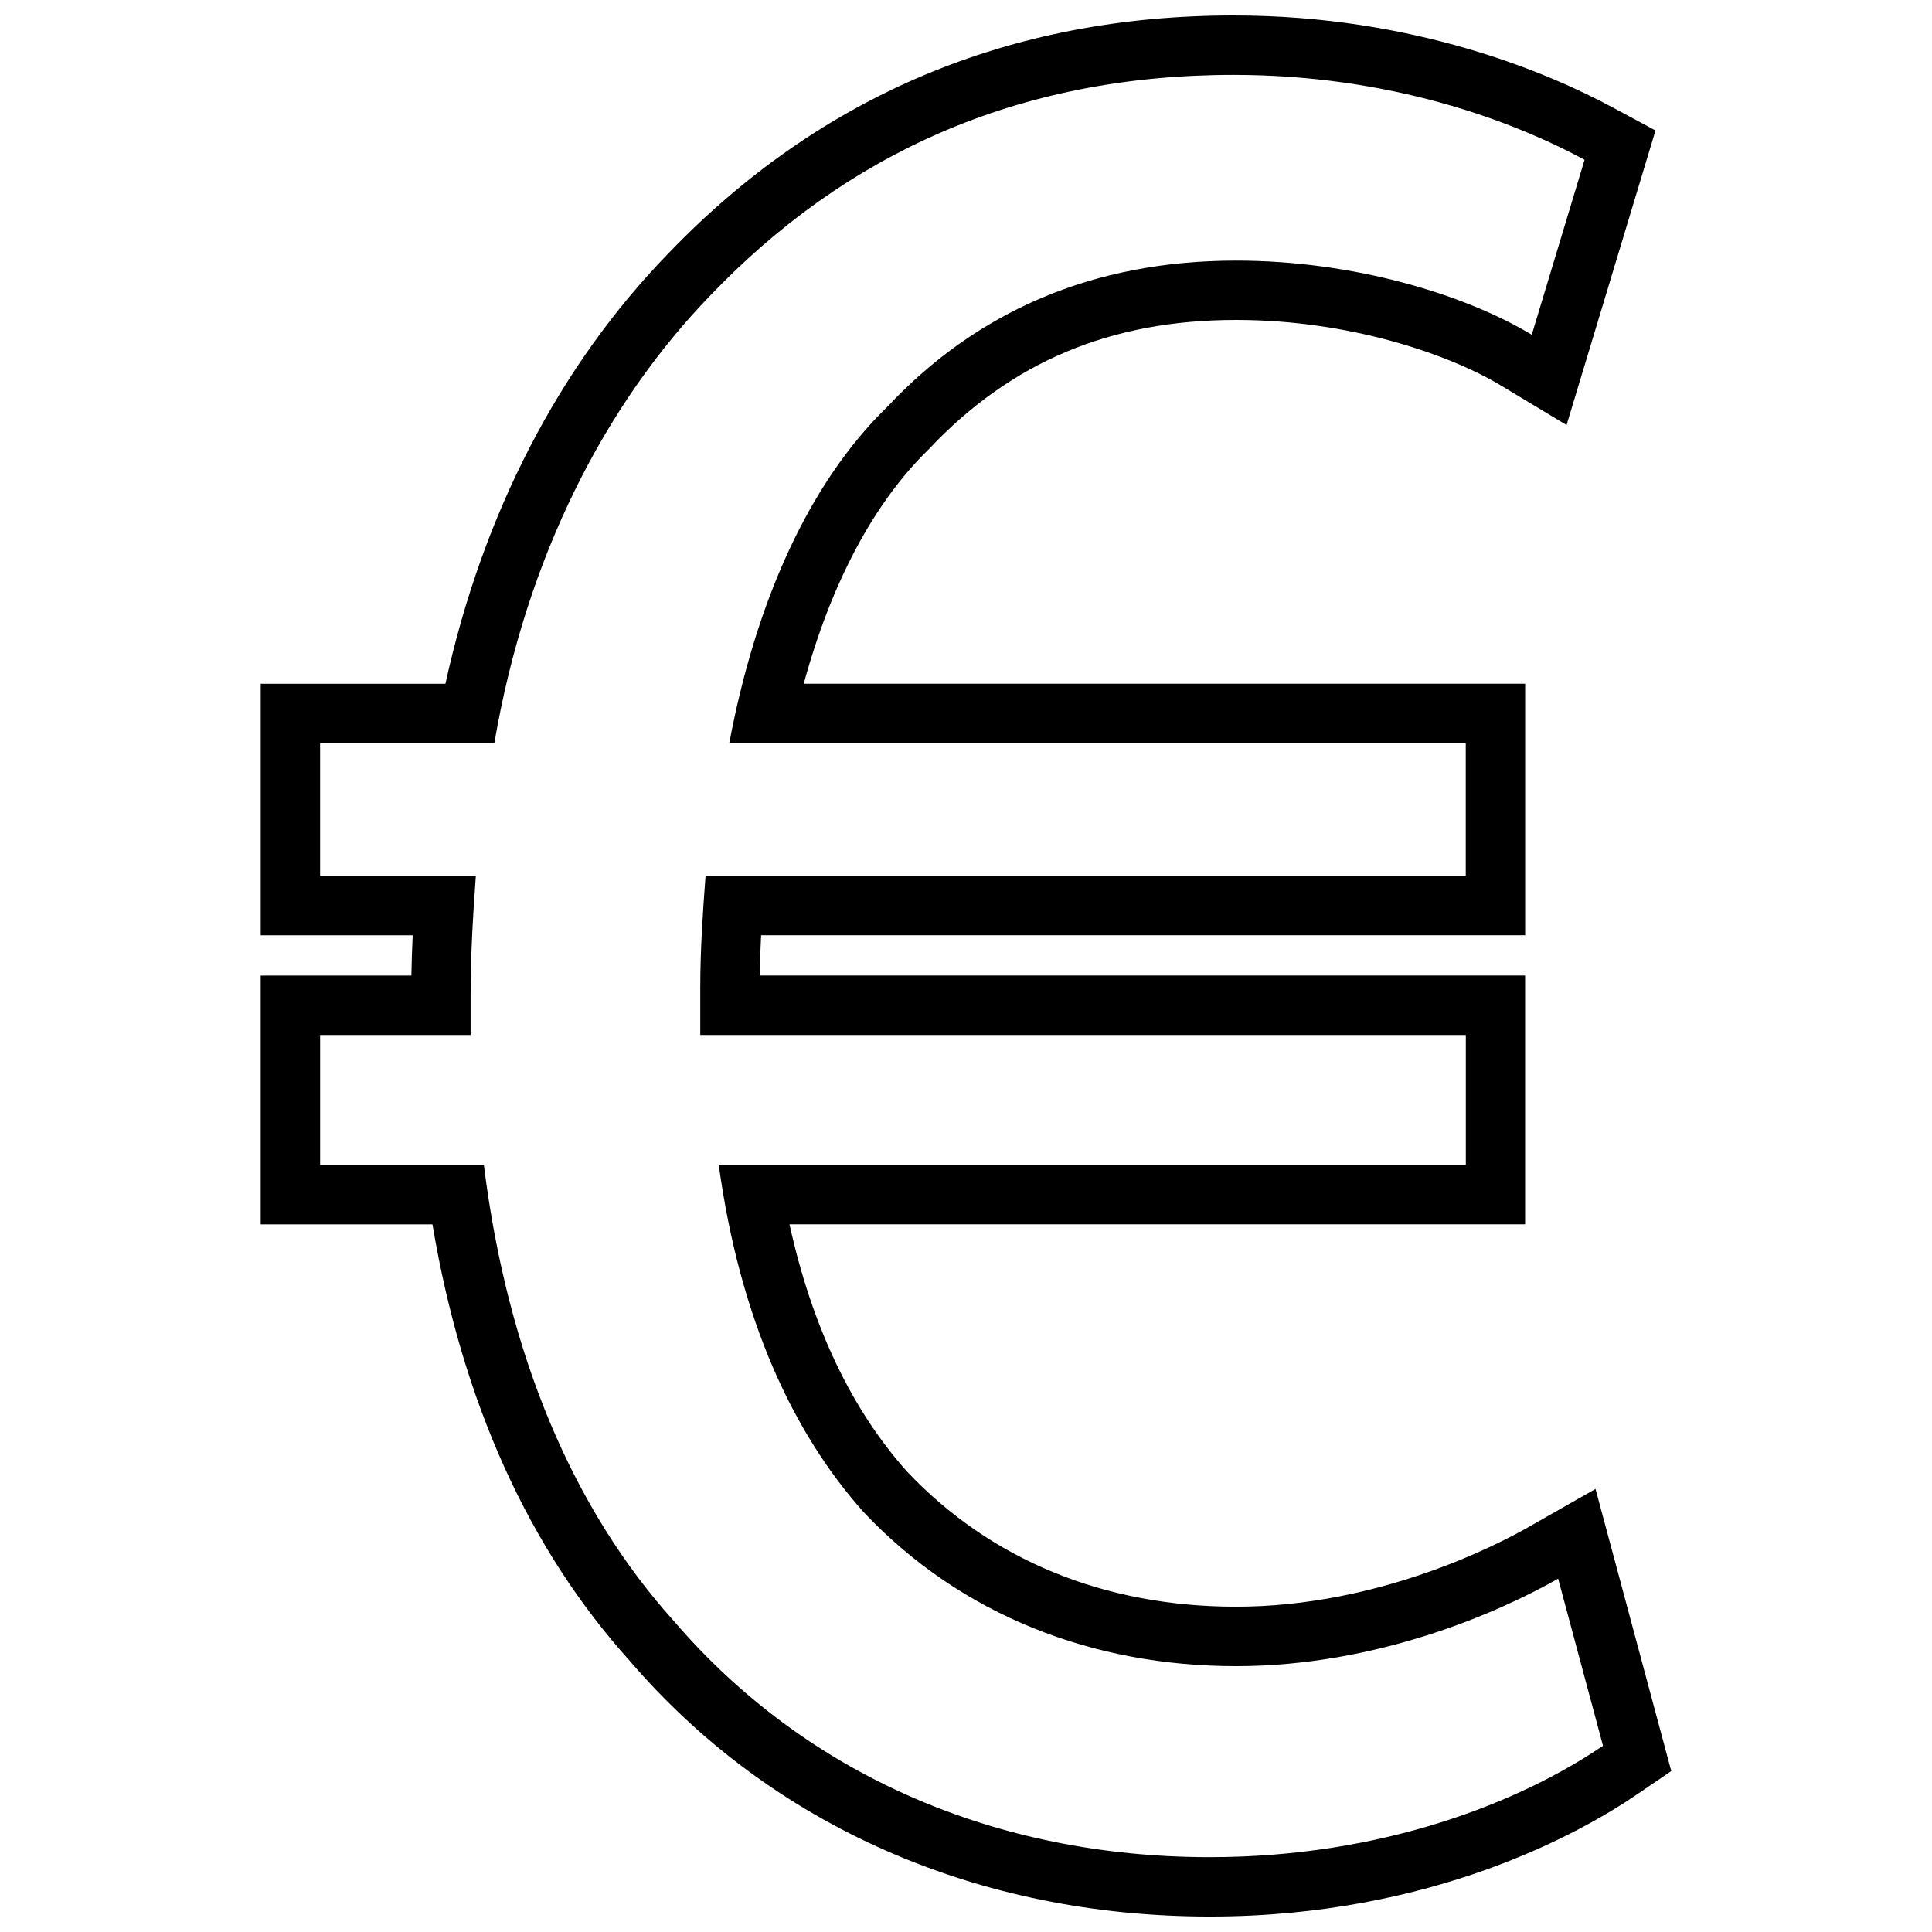 <?xml version="1.0" encoding="UTF-8"?>
<!-- Uploaded to: SVG Repo, www.svgrepo.com, Generator: SVG Repo Mixer Tools -->
<svg width="800px" height="800px" version="1.1" viewBox="144 144 512 512" xmlns="http://www.w3.org/2000/svg">
 <defs>
  <clipPath id="a">
   <path d="m213 148.09h374v503.81h-374z"/>
  </clipPath>
 </defs>
 <g clip-path="url(#a)">
  <path d="m228.83 402.54h-15.742v65.934h45.516c7.902 47.027 25.457 85.883 52.285 115.67 37.395 43.594 92.055 67.762 153.7 67.762 59.309 0 98.84-22.562 113.07-32.258l9.242-6.297-2.898-10.801-11.887-44.289-5.289-19.68-17.711 10.078c-8.707 4.961-40.055 21.129-77.555 21.129-34.906 0-65.055-12.391-87.191-35.816-14.703-16.422-25.191-38.461-31.141-65.512h194.94v-65.934h-15.742l-187.09-0.008c0.047-3.527 0.188-7.117 0.363-10.676h202.48v-66.656h-191.18c7.305-26.766 18.625-48.051 33.203-62.203 21.82-23.176 48.27-34.195 81.367-34.195 30.512 0 56.914 9.367 70.234 17.398l17.352 10.453 5.856-19.383 13.996-46.367 3.715-12.312-11.32-6.094c-16.906-9.098-52.441-24.387-100.52-24.387-59.277 0-109.7 21.254-149.88 63.18-28.828 29.691-49.09 68.895-58.961 113.93h-48.949v66.656h40.27c-0.156 3.465-0.285 7.023-0.348 10.676zm0-26.422v-35.172h46.176c8.391-49.184 29.395-89.961 57.355-118.77 35.68-37.234 81.148-58.332 138.52-58.332 41.281 0 73.461 11.949 93.047 22.5l-13.996 46.367c-17.492-10.531-46.871-19.648-78.359-19.648-37.77 0-68.551 13.352-92.34 38.652-20.988 20.371-34.969 52.004-41.973 89.238h195.18v35.172l-201.46-0.004c-0.707 9.117-1.402 19.648-1.402 29.504v12.66h202.88v34.449h-197.98c5.606 40.746 19.586 70.973 38.461 92.07 25.883 27.395 60.867 40.746 98.637 40.746 37.078 0 69.258-14.043 85.348-23.191l11.887 44.289c-21.68 14.75-58.062 29.52-104.22 29.52-56.68 0-107.03-21.789-142-62.566-26.59-29.52-44.082-70.281-50.363-120.87h-43.395v-34.449h39.879v-10.531c0-11.258 0.691-21.82 1.387-31.629z"/>
 </g>
</svg>